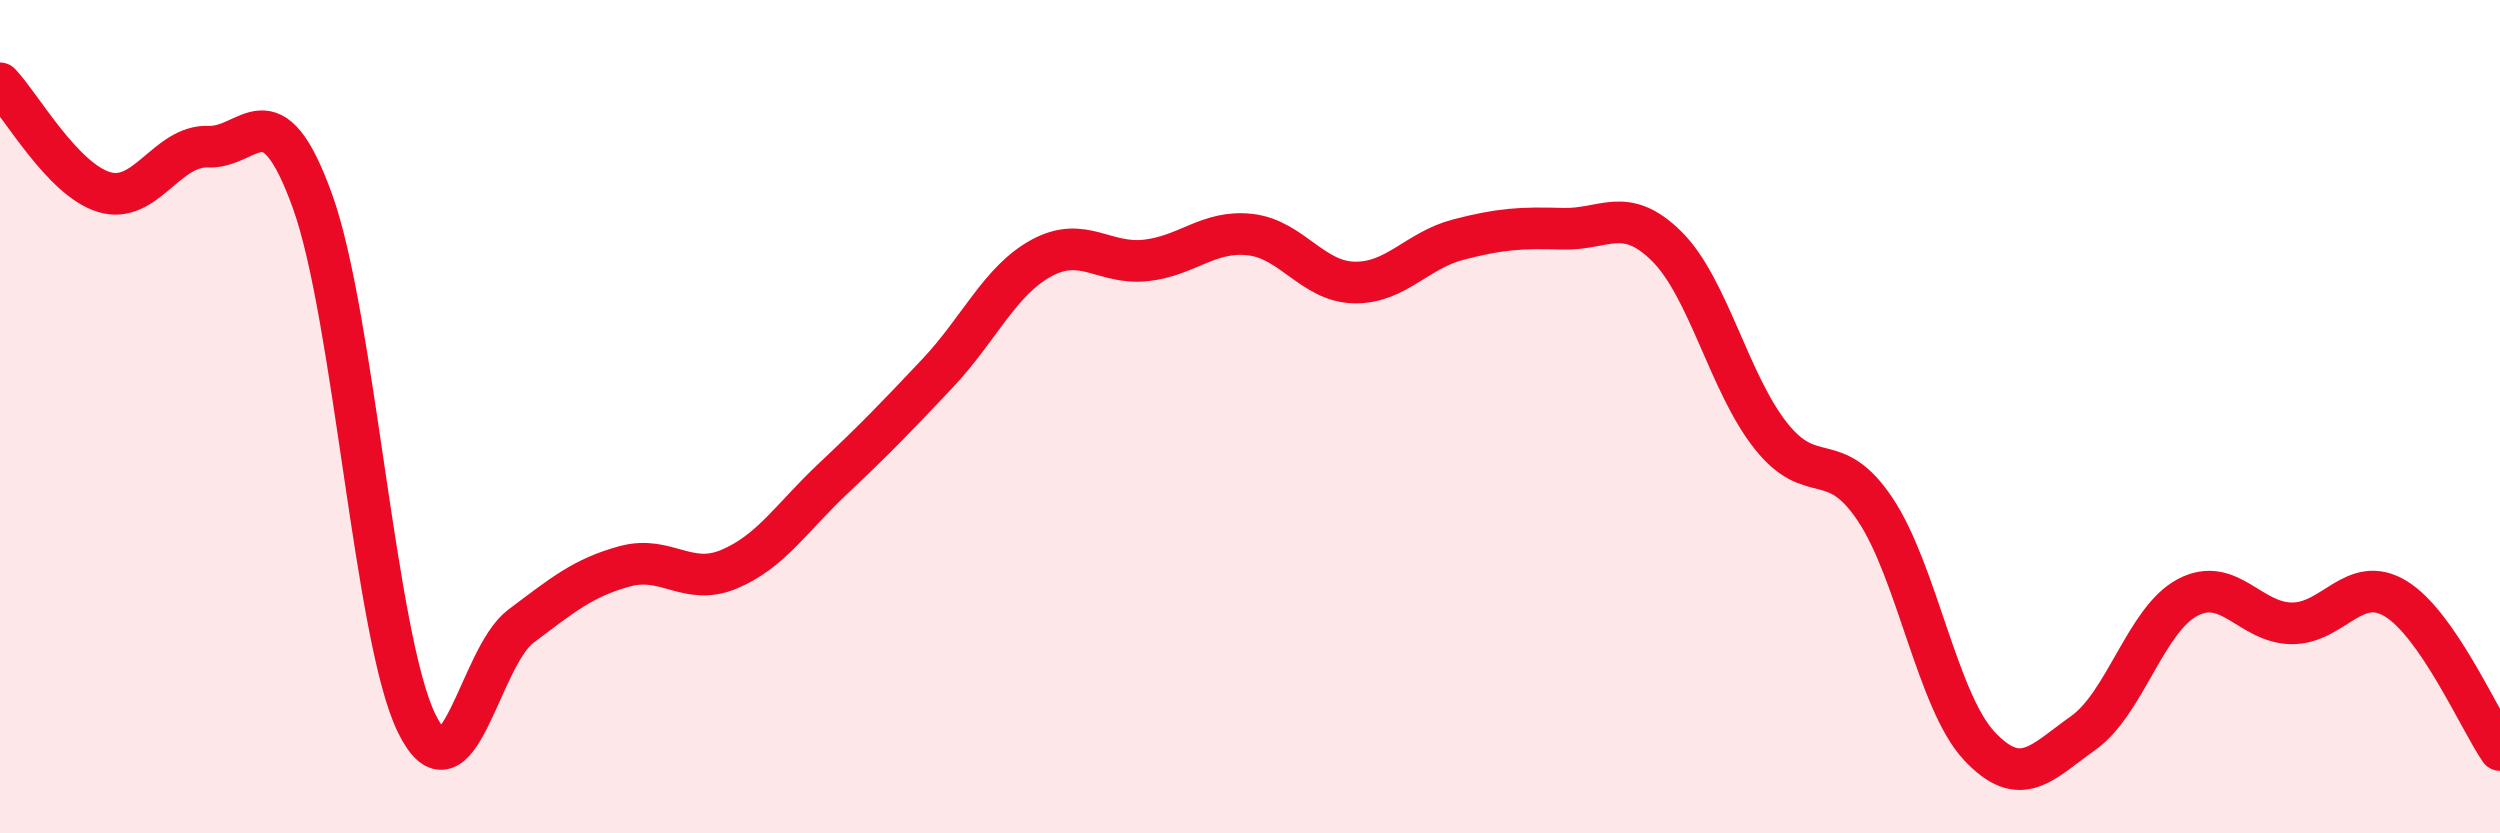 
    <svg width="60" height="20" viewBox="0 0 60 20" xmlns="http://www.w3.org/2000/svg">
      <path
        d="M 0,2 C 0.5,2.52 1.5,4.31 2.5,4.61 C 3.5,4.91 4,3.48 5,3.52 C 6,3.56 6.5,2.06 7.5,4.83 C 8.5,7.6 9,15.32 10,17.36 C 11,19.4 11.5,15.78 12.5,15.03 C 13.5,14.28 14,13.86 15,13.59 C 16,13.32 16.5,14.08 17.5,13.66 C 18.5,13.24 19,12.42 20,11.48 C 21,10.54 21.5,10.02 22.5,8.96 C 23.5,7.9 24,6.73 25,6.19 C 26,5.65 26.5,6.36 27.5,6.25 C 28.5,6.14 29,5.52 30,5.63 C 31,5.74 31.5,6.76 32.5,6.78 C 33.5,6.8 34,6.01 35,5.75 C 36,5.49 36.5,5.46 37.5,5.49 C 38.5,5.52 39,4.92 40,5.91 C 41,6.9 41.5,9.2 42.5,10.46 C 43.5,11.72 44,10.73 45,12.22 C 46,13.71 46.5,16.83 47.5,17.9 C 48.5,18.97 49,18.3 50,17.59 C 51,16.88 51.5,14.87 52.5,14.34 C 53.5,13.81 54,14.95 55,14.96 C 56,14.97 56.5,13.76 57.5,14.37 C 58.5,14.98 59.5,17.27 60,18L60 20L0 20Z"
        fill="#EB0A25"
        opacity="0.1"
        stroke-linecap="round"
        stroke-linejoin="round"
      />
      <path
        d="M 0,2 C 0.5,2.52 1.5,4.31 2.5,4.61 C 3.5,4.91 4,3.48 5,3.52 C 6,3.56 6.5,2.06 7.5,4.83 C 8.5,7.6 9,15.32 10,17.36 C 11,19.4 11.5,15.78 12.5,15.03 C 13.5,14.28 14,13.86 15,13.59 C 16,13.32 16.5,14.08 17.5,13.66 C 18.5,13.24 19,12.42 20,11.48 C 21,10.54 21.5,10.02 22.5,8.96 C 23.5,7.9 24,6.73 25,6.19 C 26,5.65 26.5,6.36 27.5,6.25 C 28.5,6.14 29,5.52 30,5.63 C 31,5.74 31.5,6.76 32.5,6.78 C 33.5,6.8 34,6.01 35,5.75 C 36,5.49 36.5,5.46 37.5,5.49 C 38.5,5.52 39,4.92 40,5.91 C 41,6.9 41.5,9.2 42.5,10.46 C 43.5,11.72 44,10.73 45,12.22 C 46,13.71 46.5,16.83 47.5,17.9 C 48.5,18.97 49,18.3 50,17.59 C 51,16.88 51.5,14.87 52.5,14.34 C 53.5,13.81 54,14.95 55,14.96 C 56,14.97 56.5,13.76 57.5,14.37 C 58.5,14.98 59.5,17.27 60,18"
        stroke="#EB0A25"
        stroke-width="1"
        fill="none"
        stroke-linecap="round"
        stroke-linejoin="round"
      />
    </svg>
  